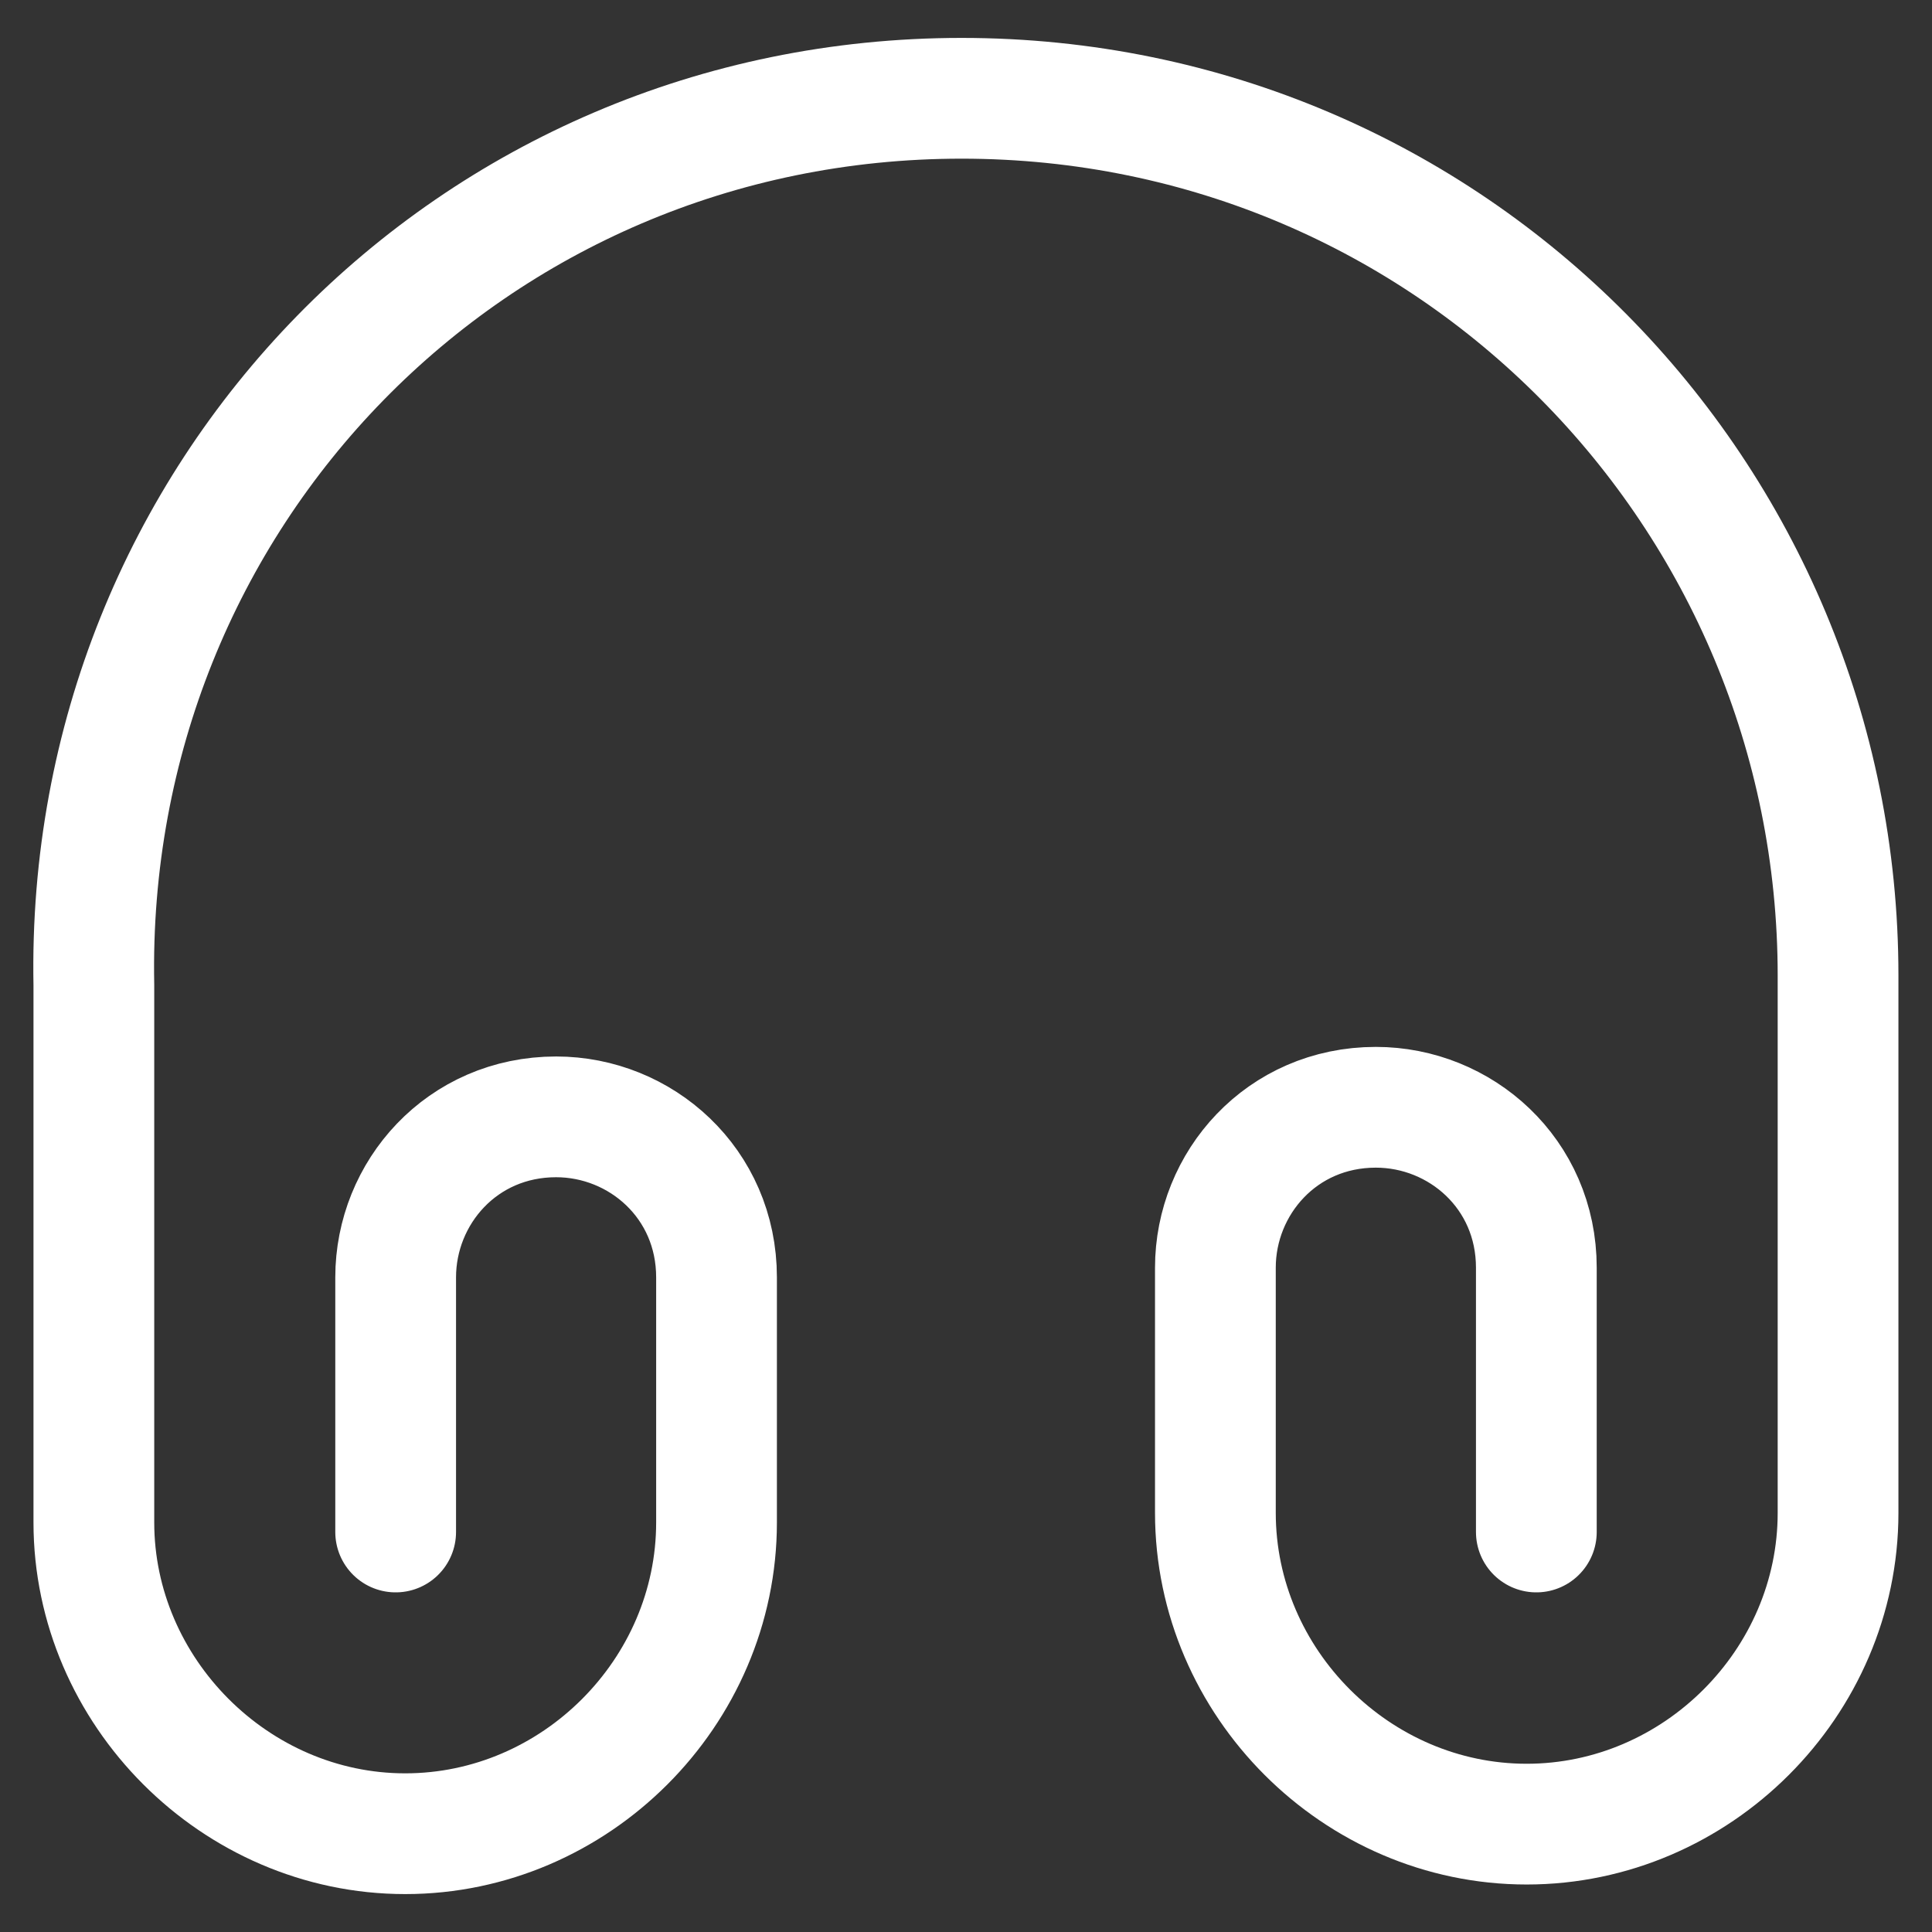 <svg width="24" height="24" viewBox="0 0 24 24" fill="none" xmlns="http://www.w3.org/2000/svg">
<rect x="0" y="0" width="24" height="24" fill="#333333" stroke="none"/>
<path d="M4.915 19.031V15.868C4.915 14.817 5.738 13.874 6.908 13.874C7.959 13.874 8.901 14.698 8.901 15.868V18.912C8.901 21.024 7.146 22.779 5.034 22.779C2.921 22.779 1.166 21.013 1.166 18.912V12.238C1.047 6.15 5.857 1.221 11.945 1.221C18.034 1.221 22.833 6.15 22.833 12.119V18.793C22.833 20.905 21.078 22.66 18.965 22.66C16.853 22.66 15.098 20.905 15.098 18.793V15.748C15.098 14.698 15.921 13.755 17.091 13.755C18.142 13.755 19.085 14.578 19.085 15.748V19.031" stroke="white" stroke-width="1.5" stroke-linecap="round" stroke-linejoin="round"/>
</svg>
